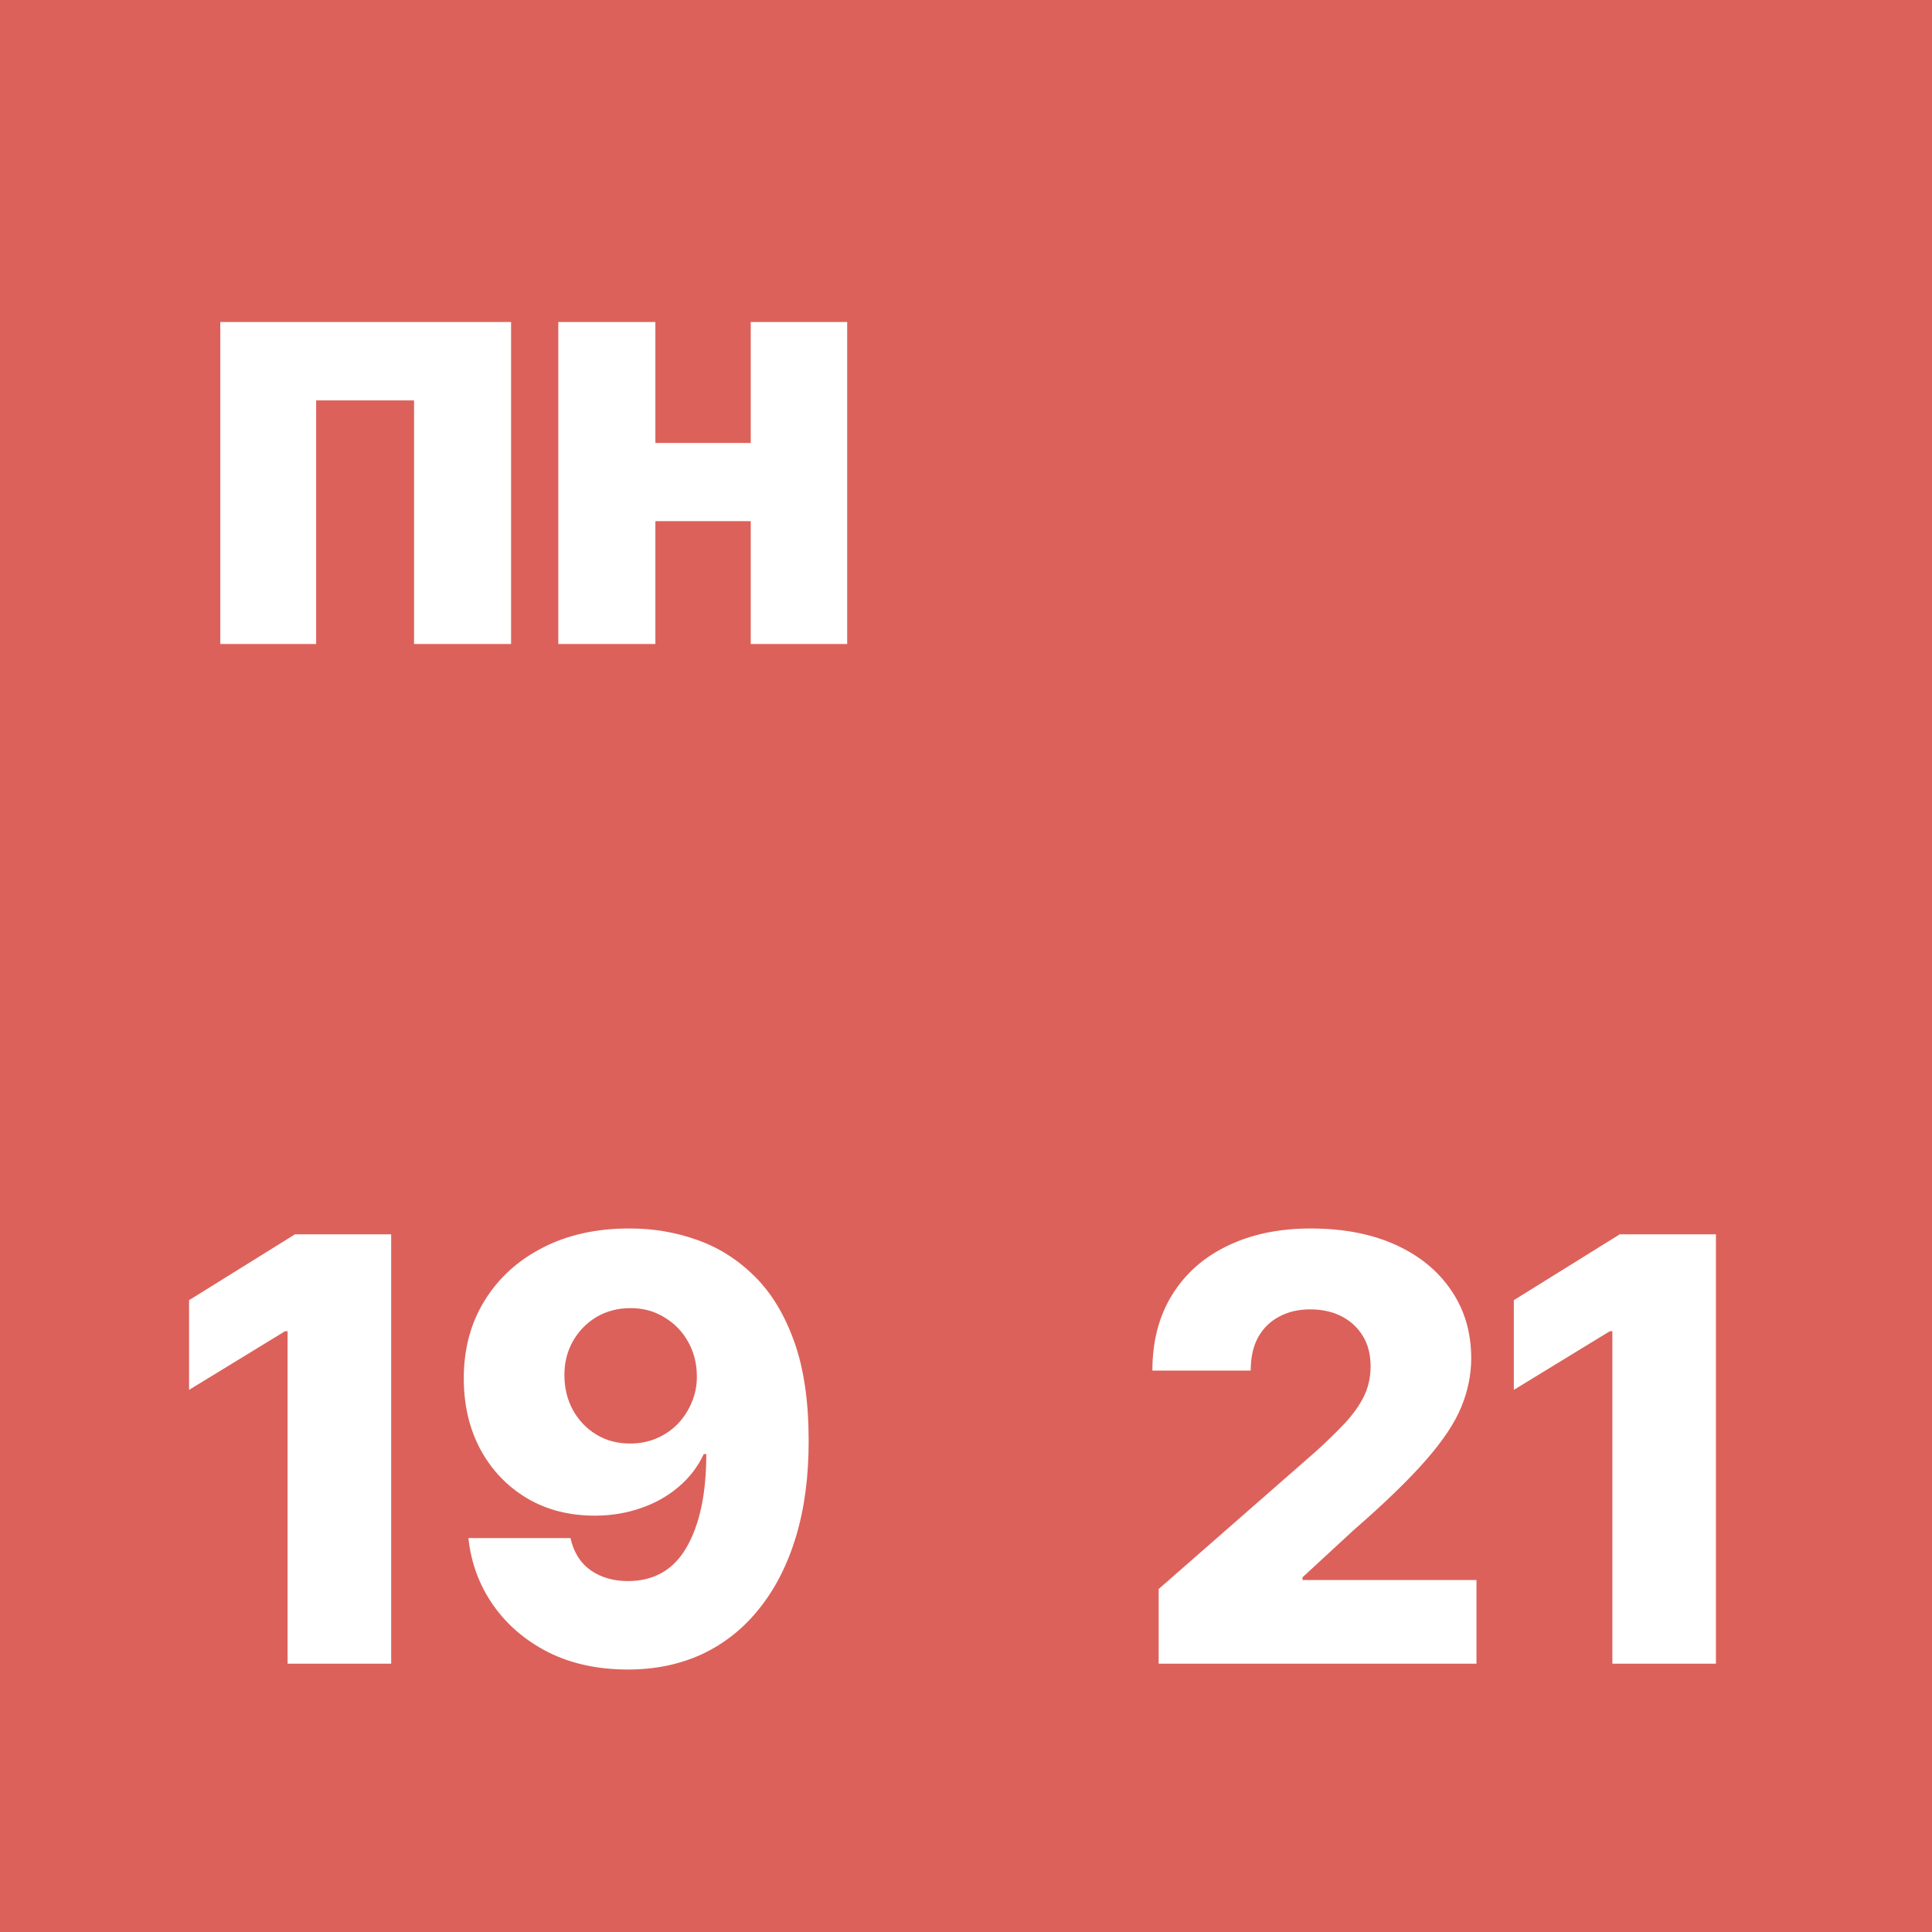 <?xml version="1.0" encoding="UTF-8"?> <svg xmlns="http://www.w3.org/2000/svg" width="36" height="36" viewBox="0 0 36 36" fill="none"><rect width="36" height="36" fill="#DC615A"></rect><path d="M7.289 23V31H5.359V24.805H5.312L3.523 25.898V24.227L5.496 23H7.289Z" fill="white"></path><path d="M11.739 22.891C12.177 22.891 12.595 22.962 12.993 23.105C13.392 23.246 13.747 23.471 14.06 23.781C14.372 24.089 14.618 24.494 14.798 24.996C14.978 25.499 15.068 26.112 15.068 26.836C15.07 27.503 14.992 28.1 14.833 28.629C14.674 29.155 14.446 29.603 14.149 29.973C13.855 30.343 13.501 30.625 13.087 30.82C12.673 31.013 12.211 31.109 11.7 31.109C11.138 31.109 10.642 31.001 10.212 30.785C9.785 30.566 9.442 30.272 9.185 29.902C8.929 29.533 8.777 29.119 8.728 28.66H10.63C10.69 28.926 10.816 29.126 11.009 29.262C11.202 29.395 11.432 29.461 11.7 29.461C12.19 29.461 12.556 29.249 12.798 28.824C13.04 28.4 13.161 27.823 13.161 27.094H13.114C13.002 27.333 12.844 27.539 12.638 27.711C12.435 27.883 12.199 28.014 11.931 28.105C11.662 28.197 11.38 28.242 11.083 28.242C10.604 28.242 10.181 28.133 9.814 27.914C9.449 27.695 9.163 27.395 8.954 27.012C8.748 26.629 8.644 26.191 8.642 25.699C8.639 25.147 8.768 24.66 9.028 24.238C9.289 23.814 9.652 23.483 10.118 23.246C10.584 23.007 11.125 22.888 11.739 22.891ZM11.751 24.375C11.511 24.375 11.298 24.431 11.11 24.543C10.925 24.655 10.78 24.806 10.673 24.996C10.566 25.186 10.514 25.4 10.517 25.637C10.519 25.874 10.573 26.087 10.677 26.277C10.784 26.468 10.928 26.619 11.11 26.73C11.295 26.843 11.506 26.898 11.743 26.898C11.92 26.898 12.084 26.866 12.235 26.801C12.386 26.736 12.518 26.646 12.63 26.531C12.742 26.414 12.829 26.279 12.892 26.125C12.957 25.971 12.988 25.807 12.985 25.633C12.983 25.401 12.928 25.19 12.821 25C12.715 24.81 12.568 24.659 12.38 24.547C12.195 24.432 11.985 24.375 11.751 24.375Z" fill="white"></path><path d="M4.105 12V6H9.523V12H7.715V7.461H5.891V12H4.105Z" fill="white"></path><path d="M14.634 8.254V9.711H11.556V8.254H14.634ZM12.212 6V12H10.403V6H12.212ZM15.786 6V12H13.989V6H15.786Z" fill="white"></path><path d="M21.59 31V29.609L24.508 27.055C24.727 26.857 24.913 26.676 25.066 26.512C25.22 26.345 25.337 26.178 25.418 26.012C25.499 25.842 25.539 25.659 25.539 25.461C25.539 25.24 25.491 25.051 25.395 24.895C25.298 24.736 25.165 24.613 24.996 24.527C24.827 24.441 24.633 24.398 24.414 24.398C24.193 24.398 23.999 24.444 23.832 24.535C23.665 24.624 23.535 24.753 23.441 24.922C23.35 25.091 23.305 25.297 23.305 25.539H21.473C21.473 24.995 21.595 24.525 21.84 24.129C22.085 23.733 22.428 23.428 22.871 23.215C23.316 22.999 23.833 22.891 24.422 22.891C25.029 22.891 25.556 22.992 26.004 23.195C26.452 23.398 26.798 23.682 27.043 24.047C27.29 24.409 27.414 24.829 27.414 25.309C27.414 25.613 27.353 25.915 27.23 26.215C27.108 26.514 26.888 26.845 26.57 27.207C26.255 27.569 25.807 28.003 25.227 28.508L24.27 29.391V29.441H27.512V31H21.59Z" fill="white"></path><path d="M31.974 23V31H30.044V24.805H29.997L28.208 25.898V24.227L30.181 23H31.974Z" fill="white"></path></svg> 